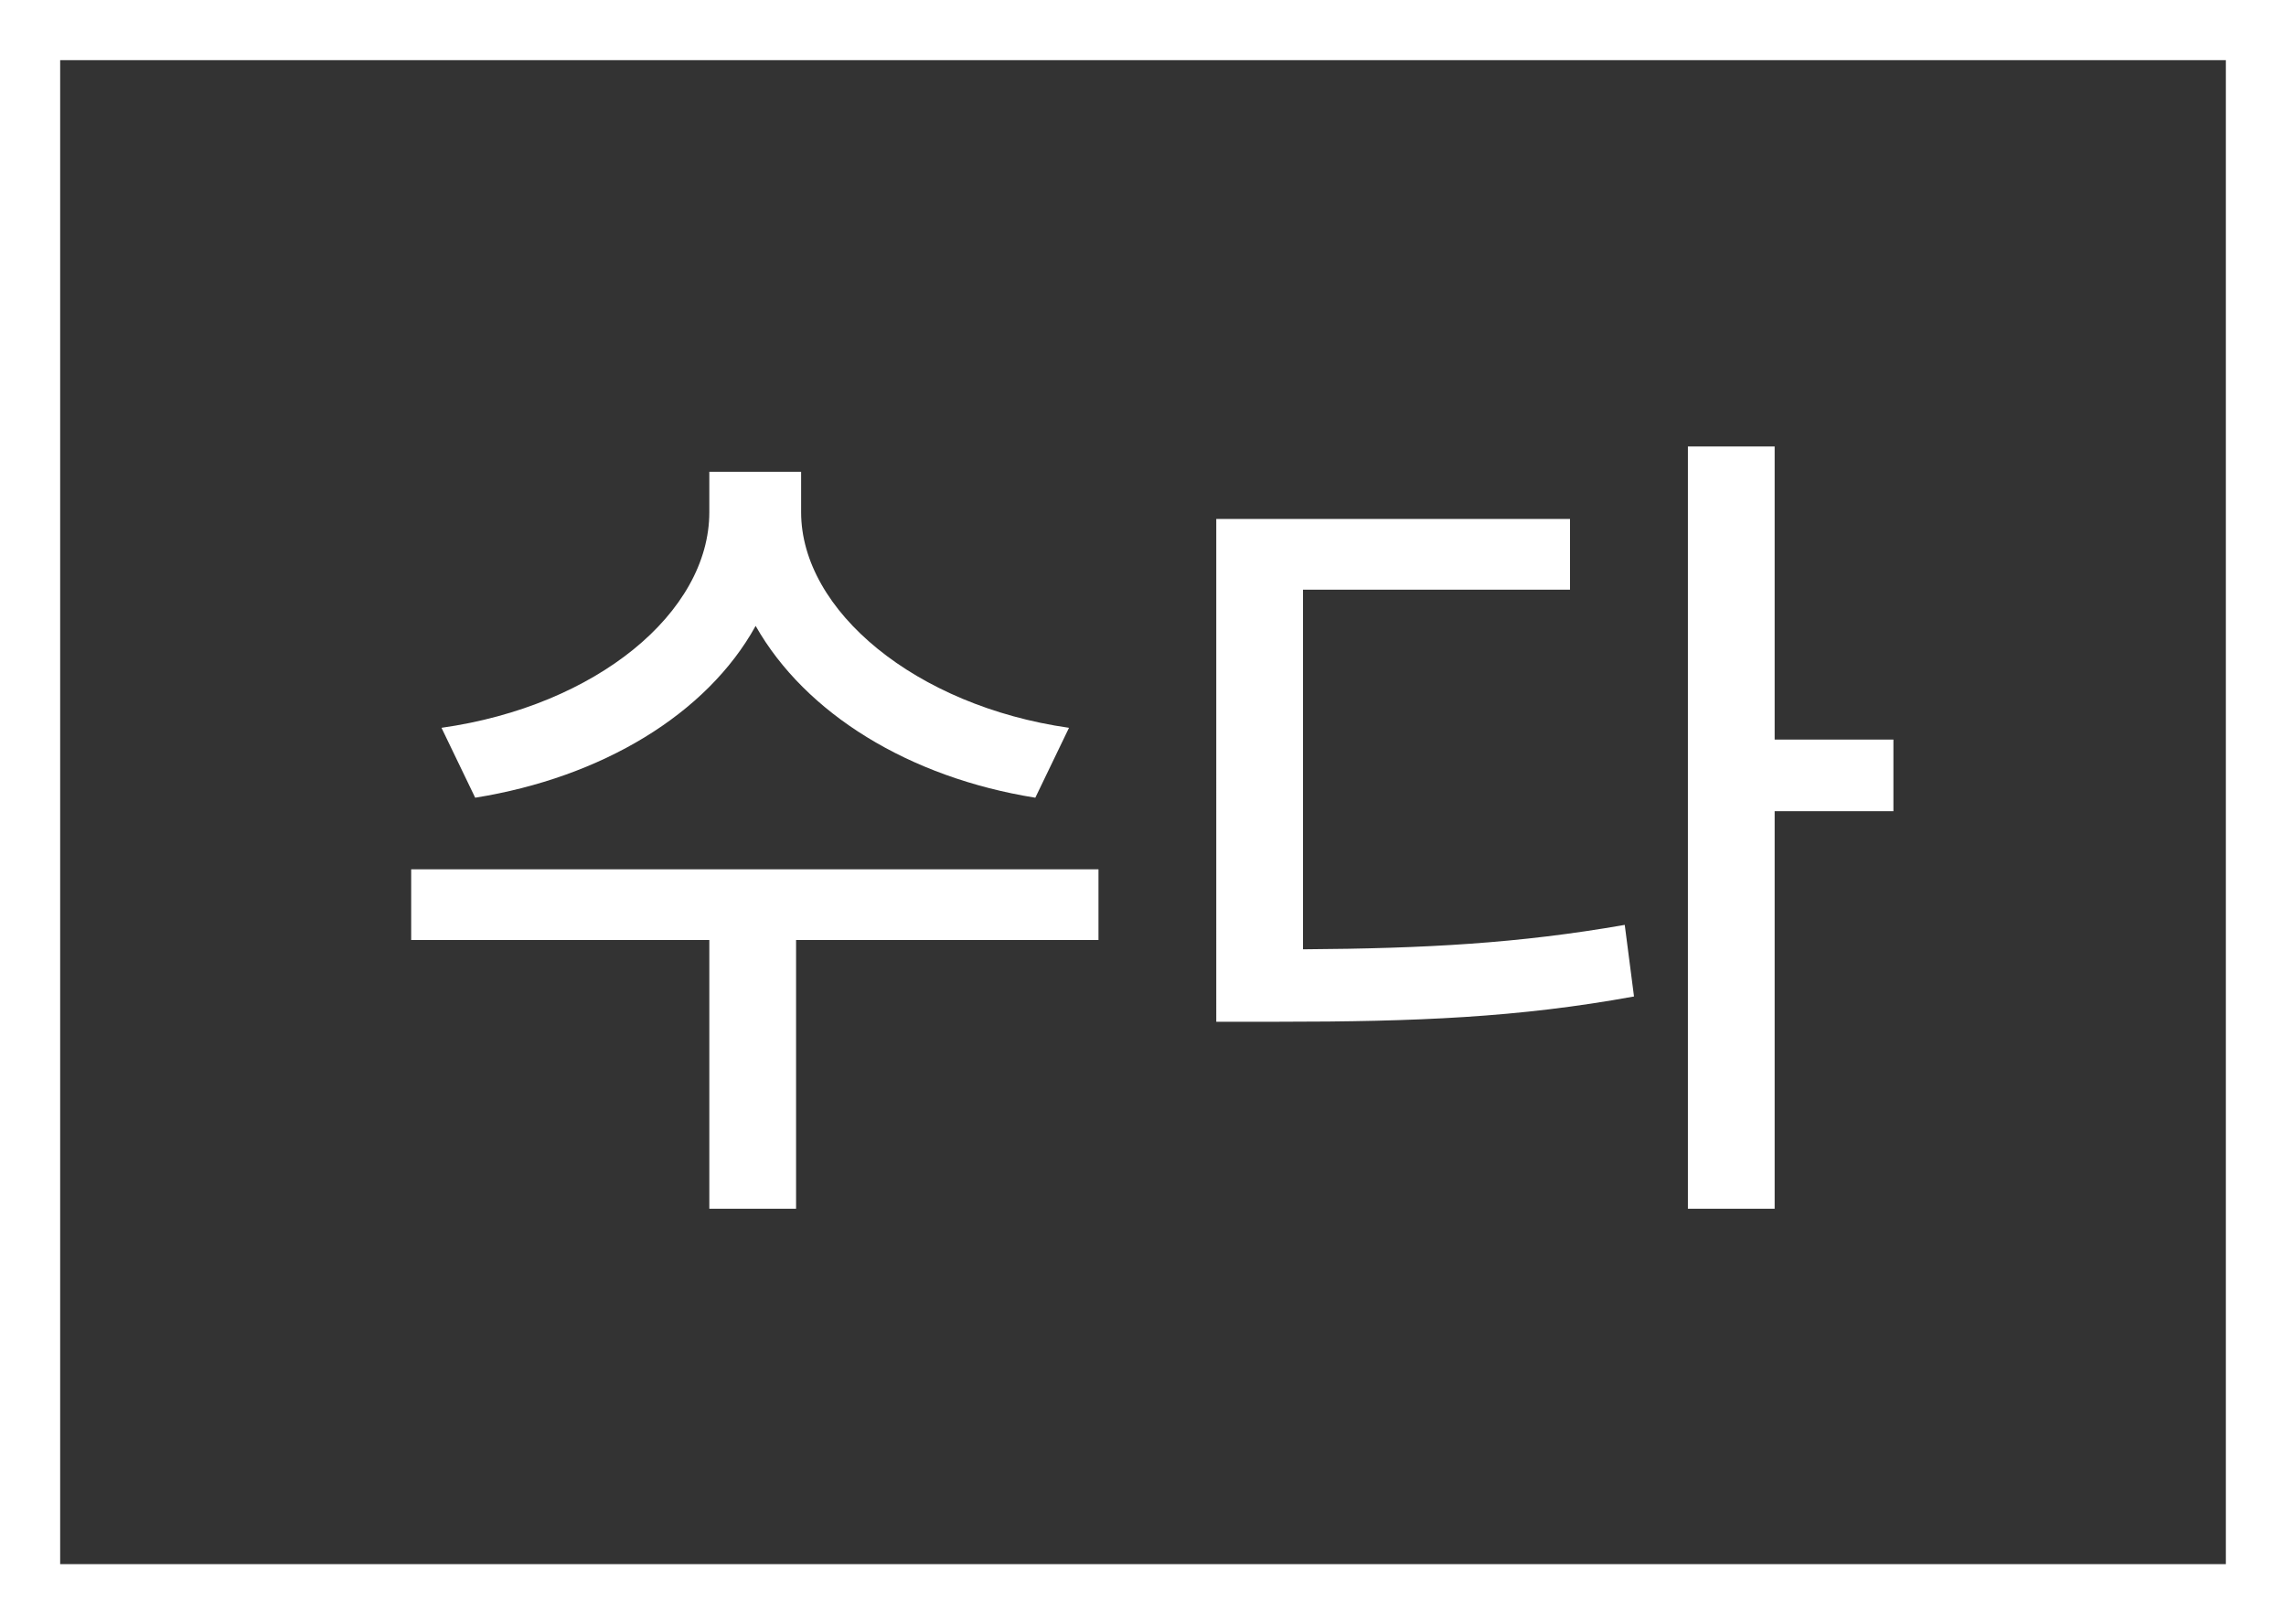 <svg width="38" height="27" viewBox="0 0 38 27" fill="none" xmlns="http://www.w3.org/2000/svg">
    <rect x="0" y="0" width="38" height="27" fill="#333333" stroke="none"/>
    <path stroke="#fff" d="M.5.5h37v26H.5z"/>
    <path d="m17.77 12.098-.56 1.162c-2.1-.336-3.823-1.4-4.649-2.856-.812 1.47-2.562 2.52-4.662 2.856l-.56-1.162c2.576-.364 4.452-1.918 4.452-3.584v-.672h1.526v.672c0 1.638 1.904 3.22 4.452 3.584zm.49 2.352v1.176h-5.027v4.466h-1.442v-4.466H6.835V14.45H18.26zm3.4-4.648v5.978c2.044-.014 3.584-.098 5.348-.406l.154 1.19c-1.918.35-3.626.42-5.908.42h-1.036V8.626h5.88v1.176H21.66zm9.814 2.492v1.19H29.5v6.608h-1.442V7.422H29.5v4.872h1.974z" fill="#fff"/>
</svg>
